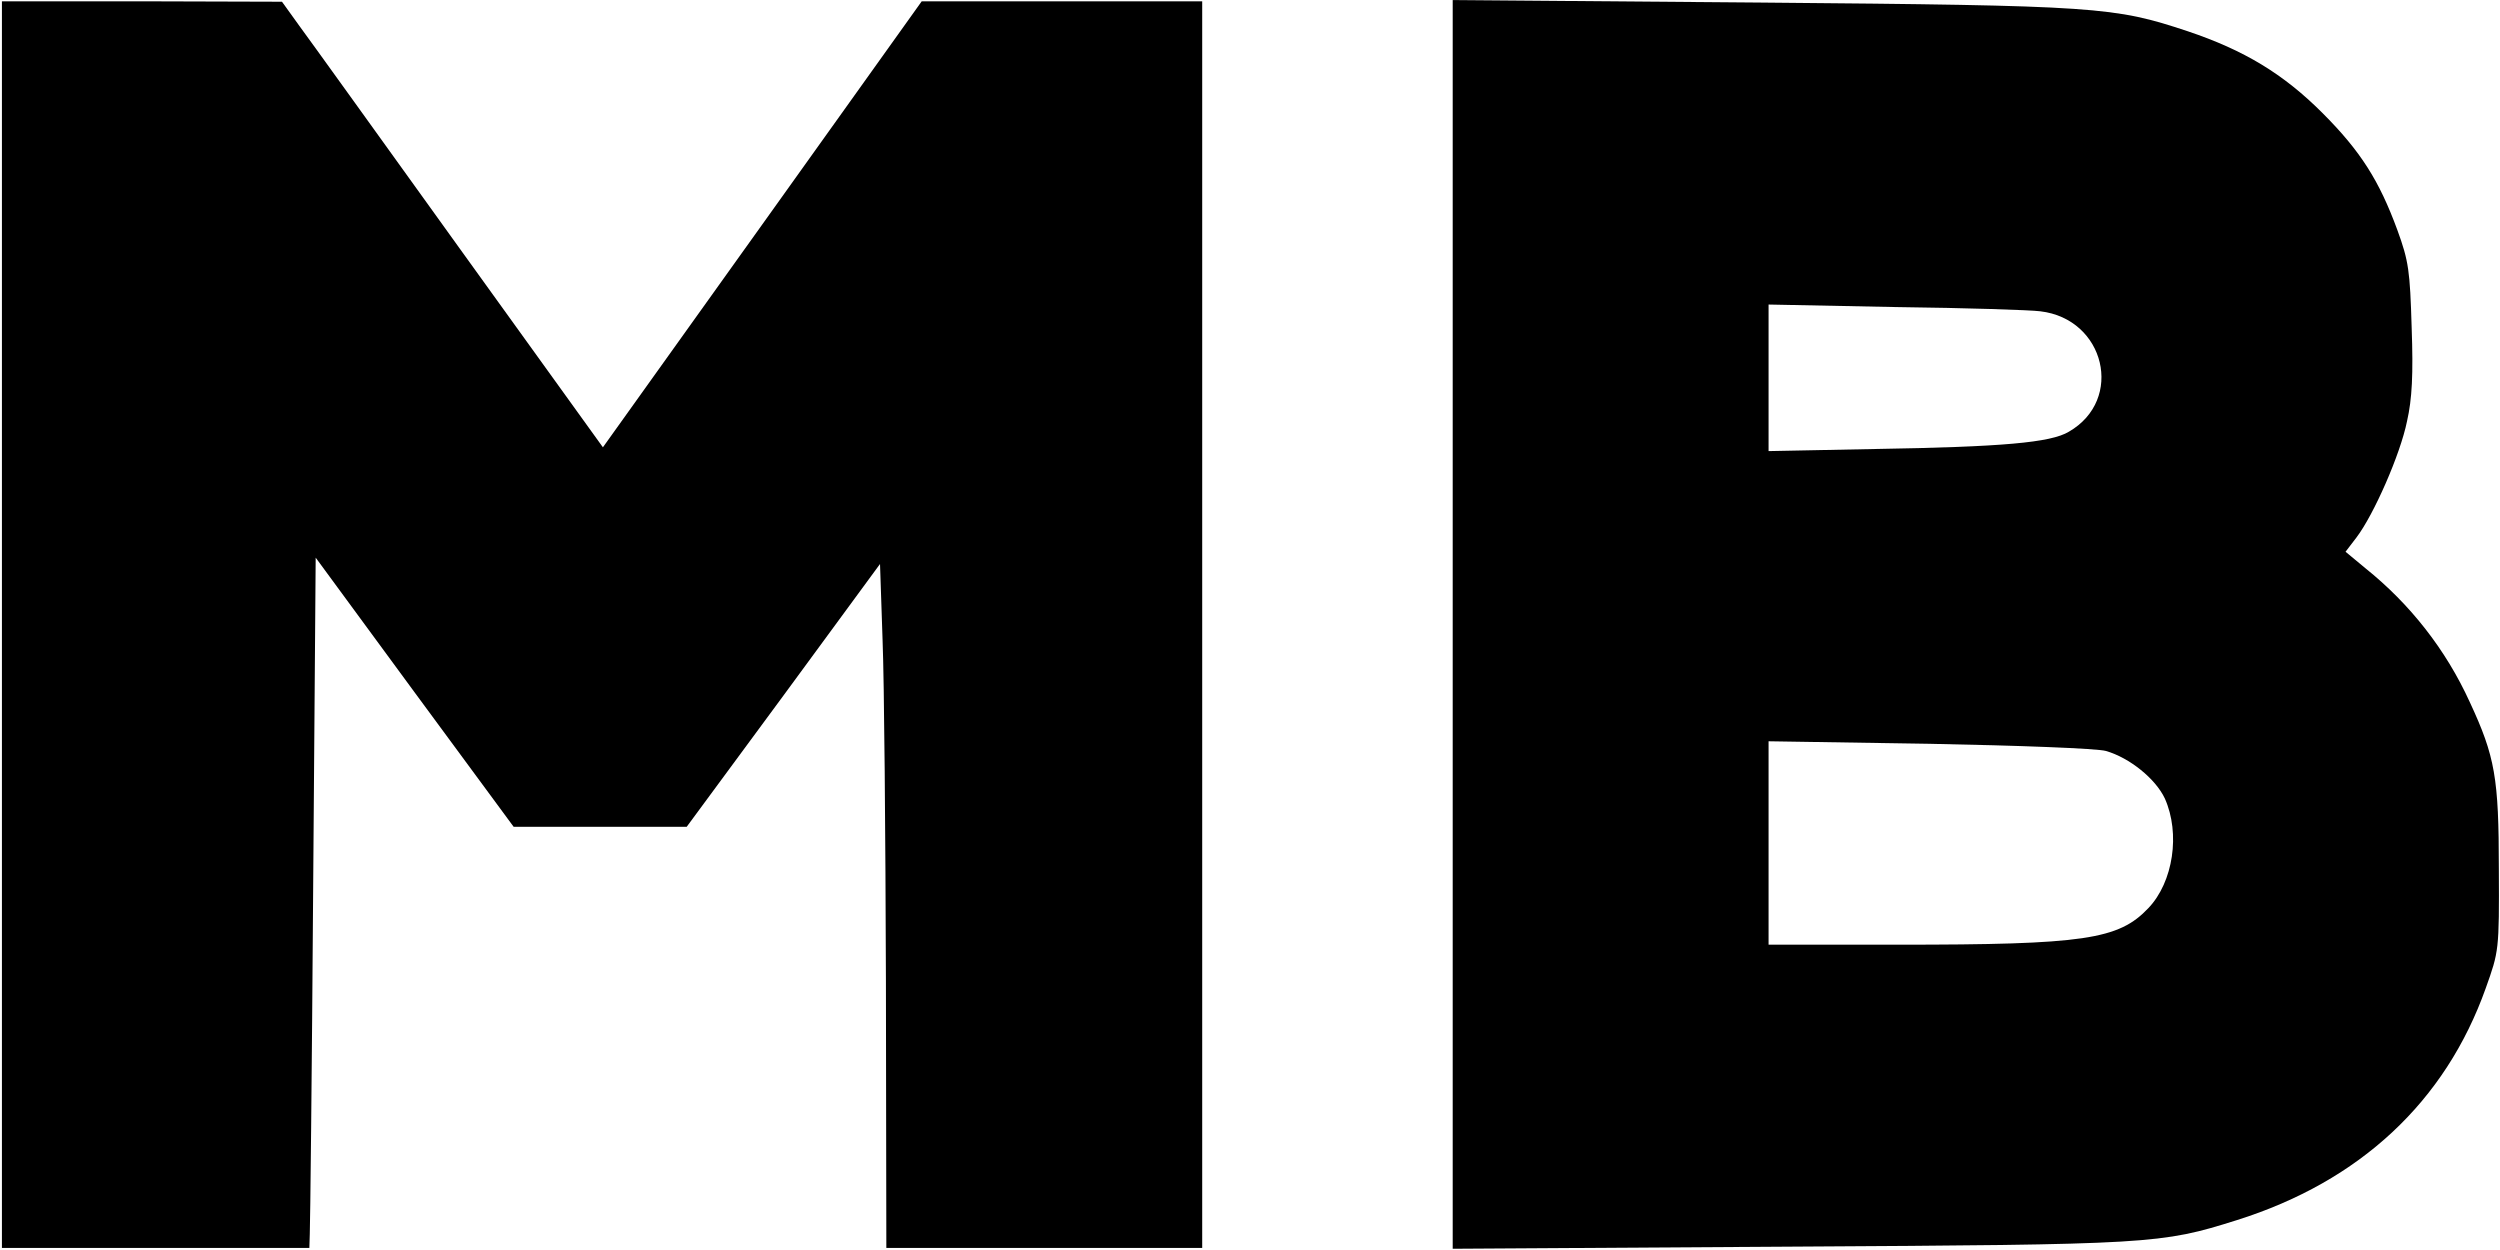 <?xml version="1.0" encoding="UTF-8"?> <svg xmlns="http://www.w3.org/2000/svg" width="592" height="296" viewBox="0 0 592 296" fill="none"><path d="M0.455 147.909V295.508H36.856H73.257L73.357 292.217C73.457 290.521 73.856 253.721 74.155 210.539L74.753 132.052L98.189 163.965L121.626 195.779H142.17H162.614L185.552 164.663L208.39 133.548L208.988 151.399C209.387 161.273 209.686 197.773 209.786 232.379L209.886 295.508H247.284H284.682V147.909V0.31H251.472H218.263L180.565 53.067L142.768 105.923L108.86 58.851C90.211 32.922 73.157 9.186 70.864 6.095L66.775 0.41L33.665 0.31H0.455V147.909Z" fill="black"></path><path d="M344 147.909V295.707L423.584 295.208C509.749 294.71 511.644 294.61 529.695 288.925C558.816 279.75 579.061 260.902 588.635 233.975C591.726 225.299 591.826 225.099 591.726 205.752C591.726 184.21 590.829 179.124 584.845 166.259C579.16 153.793 570.684 143.022 560.112 134.545L555.425 130.656L558.018 127.265C562.107 121.88 568.39 107.619 569.985 99.74C571.182 94.454 571.481 88.67 571.082 77.6C570.684 64.137 570.384 61.843 567.692 54.463C563.403 42.795 559.015 35.814 549.94 26.738C540.665 17.464 531.39 11.879 518.027 7.391C500.574 1.607 496.984 1.308 417.101 0.609L344 0.011V147.909ZM483.122 73.711C498.48 75.506 503.067 94.654 489.903 102.233C485.615 104.826 474.146 105.823 444.028 106.322L418.797 106.821V89.468V72.115L449.014 72.713C465.569 72.913 480.928 73.412 483.122 73.711ZM498.679 177.828C504.264 179.423 510.447 184.41 512.641 189.097C516.331 197.374 514.636 208.843 508.752 215.026C501.671 222.506 493.593 223.703 449.513 223.703H418.797V199.568V175.534L456.993 176.132C477.936 176.531 496.685 177.229 498.679 177.828Z" fill="black"></path></svg> 